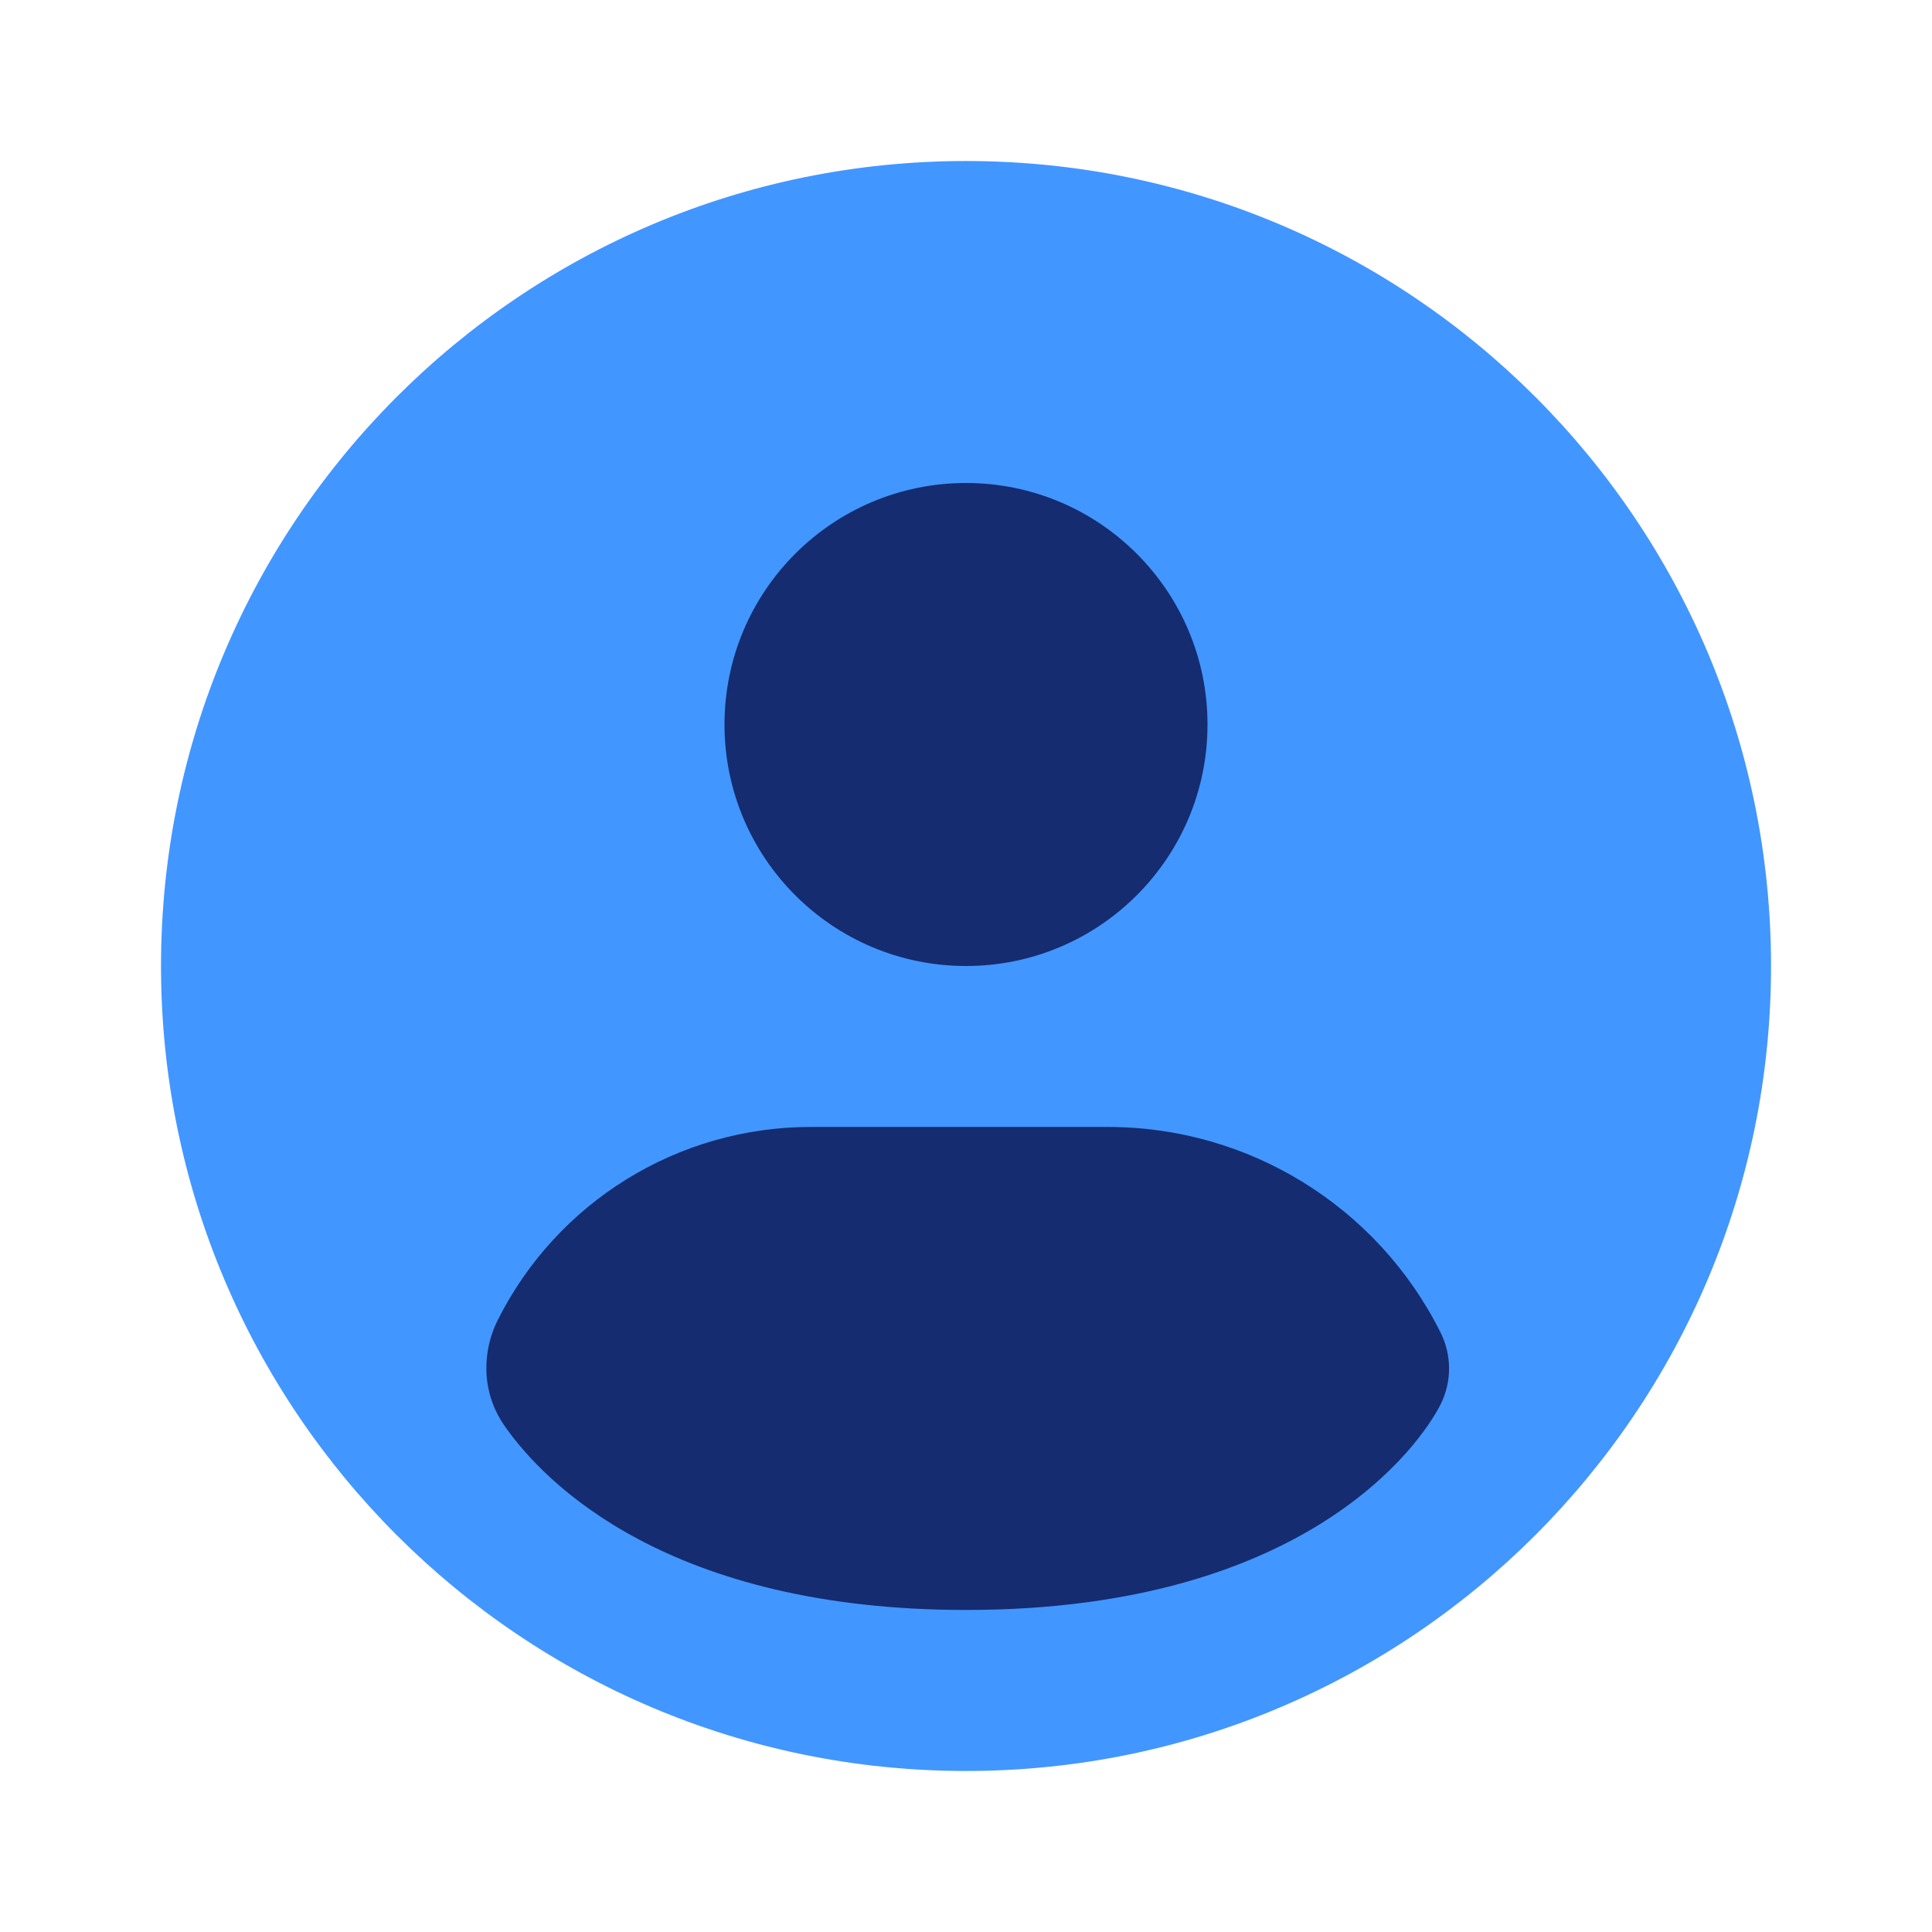 <svg width="32" height="32" viewBox="0 0 32 32" fill="none" xmlns="http://www.w3.org/2000/svg">
<path d="M16 2.667C8.637 2.667 2.667 8.636 2.667 16C2.667 23.364 8.637 29.333 16 29.333C23.364 29.333 29.334 23.364 29.334 16C29.334 8.636 23.364 2.667 16 2.667Z" fill="#4296FF"/>
<path d="M16 8C13.791 8 12 9.791 12 12C12 14.209 13.791 16 16 16C18.209 16 20 14.209 20 12C20 9.791 18.209 8 16 8Z" fill="#152C70"/>
<path d="M23.86 22.07C24.048 22.446 24.048 22.887 23.86 23.263C23.871 23.239 23.859 23.265 23.859 23.265L23.858 23.267L23.856 23.271L23.851 23.28L23.84 23.301C23.832 23.316 23.823 23.334 23.811 23.354C23.788 23.394 23.759 23.444 23.721 23.502C23.647 23.618 23.541 23.767 23.4 23.937C23.116 24.277 22.689 24.699 22.074 25.109C20.831 25.938 18.901 26.666 16.001 26.666C11.087 26.666 9.021 24.574 8.356 23.615C7.953 23.035 7.998 22.358 8.241 21.871C9.223 19.907 11.23 18.666 13.426 18.666H18.353C20.685 18.666 22.817 19.984 23.86 22.07Z" fill="#152C70"/>
</svg>
